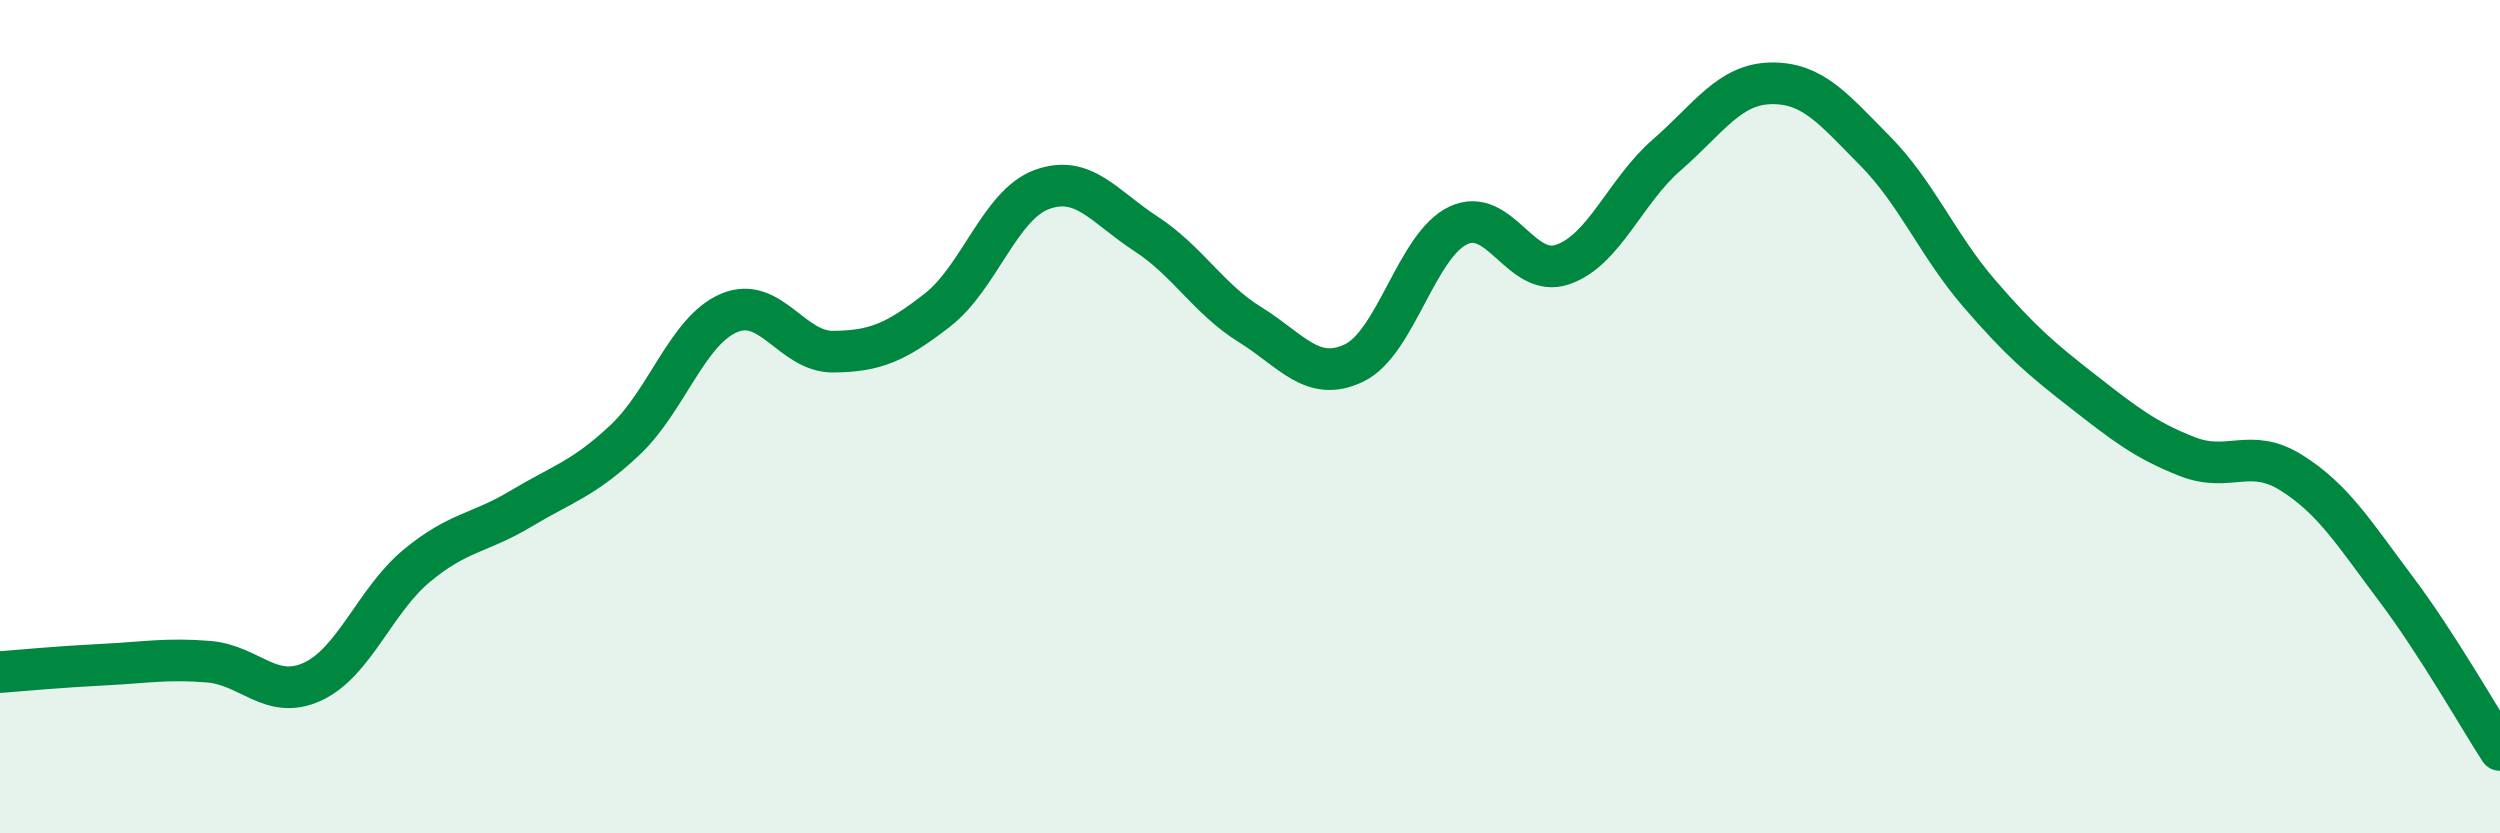 
    <svg width="60" height="20" viewBox="0 0 60 20" xmlns="http://www.w3.org/2000/svg">
      <path
        d="M 0,16.13 C 0.5,16.09 1.5,16 2.5,15.95 C 3.5,15.9 4,15.8 5,15.88 C 6,15.96 6.5,16.82 7.5,16.36 C 8.5,15.9 9,14.41 10,13.58 C 11,12.75 11.5,12.81 12.5,12.21 C 13.5,11.61 14,11.5 15,10.56 C 16,9.62 16.5,7.93 17.5,7.51 C 18.5,7.09 19,8.45 20,8.44 C 21,8.43 21.5,8.22 22.5,7.44 C 23.5,6.66 24,4.92 25,4.55 C 26,4.18 26.5,4.96 27.5,5.61 C 28.5,6.26 29,7.17 30,7.79 C 31,8.41 31.5,9.19 32.5,8.71 C 33.5,8.23 34,5.88 35,5.41 C 36,4.94 36.5,6.69 37.5,6.35 C 38.5,6.01 39,4.59 40,3.72 C 41,2.85 41.5,2.02 42.5,2 C 43.5,1.98 44,2.61 45,3.62 C 46,4.63 46.5,5.88 47.5,7.04 C 48.5,8.2 49,8.62 50,9.4 C 51,10.18 51.5,10.57 52.5,10.96 C 53.5,11.35 54,10.72 55,11.35 C 56,11.98 56.5,12.8 57.5,14.13 C 58.5,15.46 59.5,17.23 60,18L60 20L0 20Z"
        fill="#008740"
        opacity="0.1"
        stroke-linecap="round"
        stroke-linejoin="round"
      />
      <path
        d="M 0,16.13 C 0.5,16.09 1.5,16 2.5,15.95 C 3.5,15.9 4,15.8 5,15.88 C 6,15.96 6.5,16.82 7.5,16.36 C 8.5,15.9 9,14.41 10,13.58 C 11,12.75 11.5,12.81 12.5,12.21 C 13.5,11.61 14,11.5 15,10.56 C 16,9.62 16.5,7.93 17.5,7.51 C 18.5,7.09 19,8.45 20,8.44 C 21,8.43 21.5,8.22 22.5,7.44 C 23.5,6.66 24,4.92 25,4.55 C 26,4.18 26.5,4.96 27.5,5.61 C 28.5,6.26 29,7.17 30,7.79 C 31,8.41 31.5,9.19 32.5,8.71 C 33.5,8.23 34,5.88 35,5.41 C 36,4.94 36.5,6.69 37.5,6.35 C 38.5,6.01 39,4.59 40,3.72 C 41,2.85 41.5,2.02 42.5,2 C 43.5,1.98 44,2.61 45,3.62 C 46,4.63 46.5,5.88 47.5,7.04 C 48.5,8.2 49,8.62 50,9.4 C 51,10.18 51.5,10.57 52.5,10.96 C 53.5,11.35 54,10.72 55,11.35 C 56,11.98 56.5,12.8 57.5,14.13 C 58.5,15.46 59.5,17.23 60,18"
        stroke="#008740"
        stroke-width="1"
        fill="none"
        stroke-linecap="round"
        stroke-linejoin="round"
      />
    </svg>
  